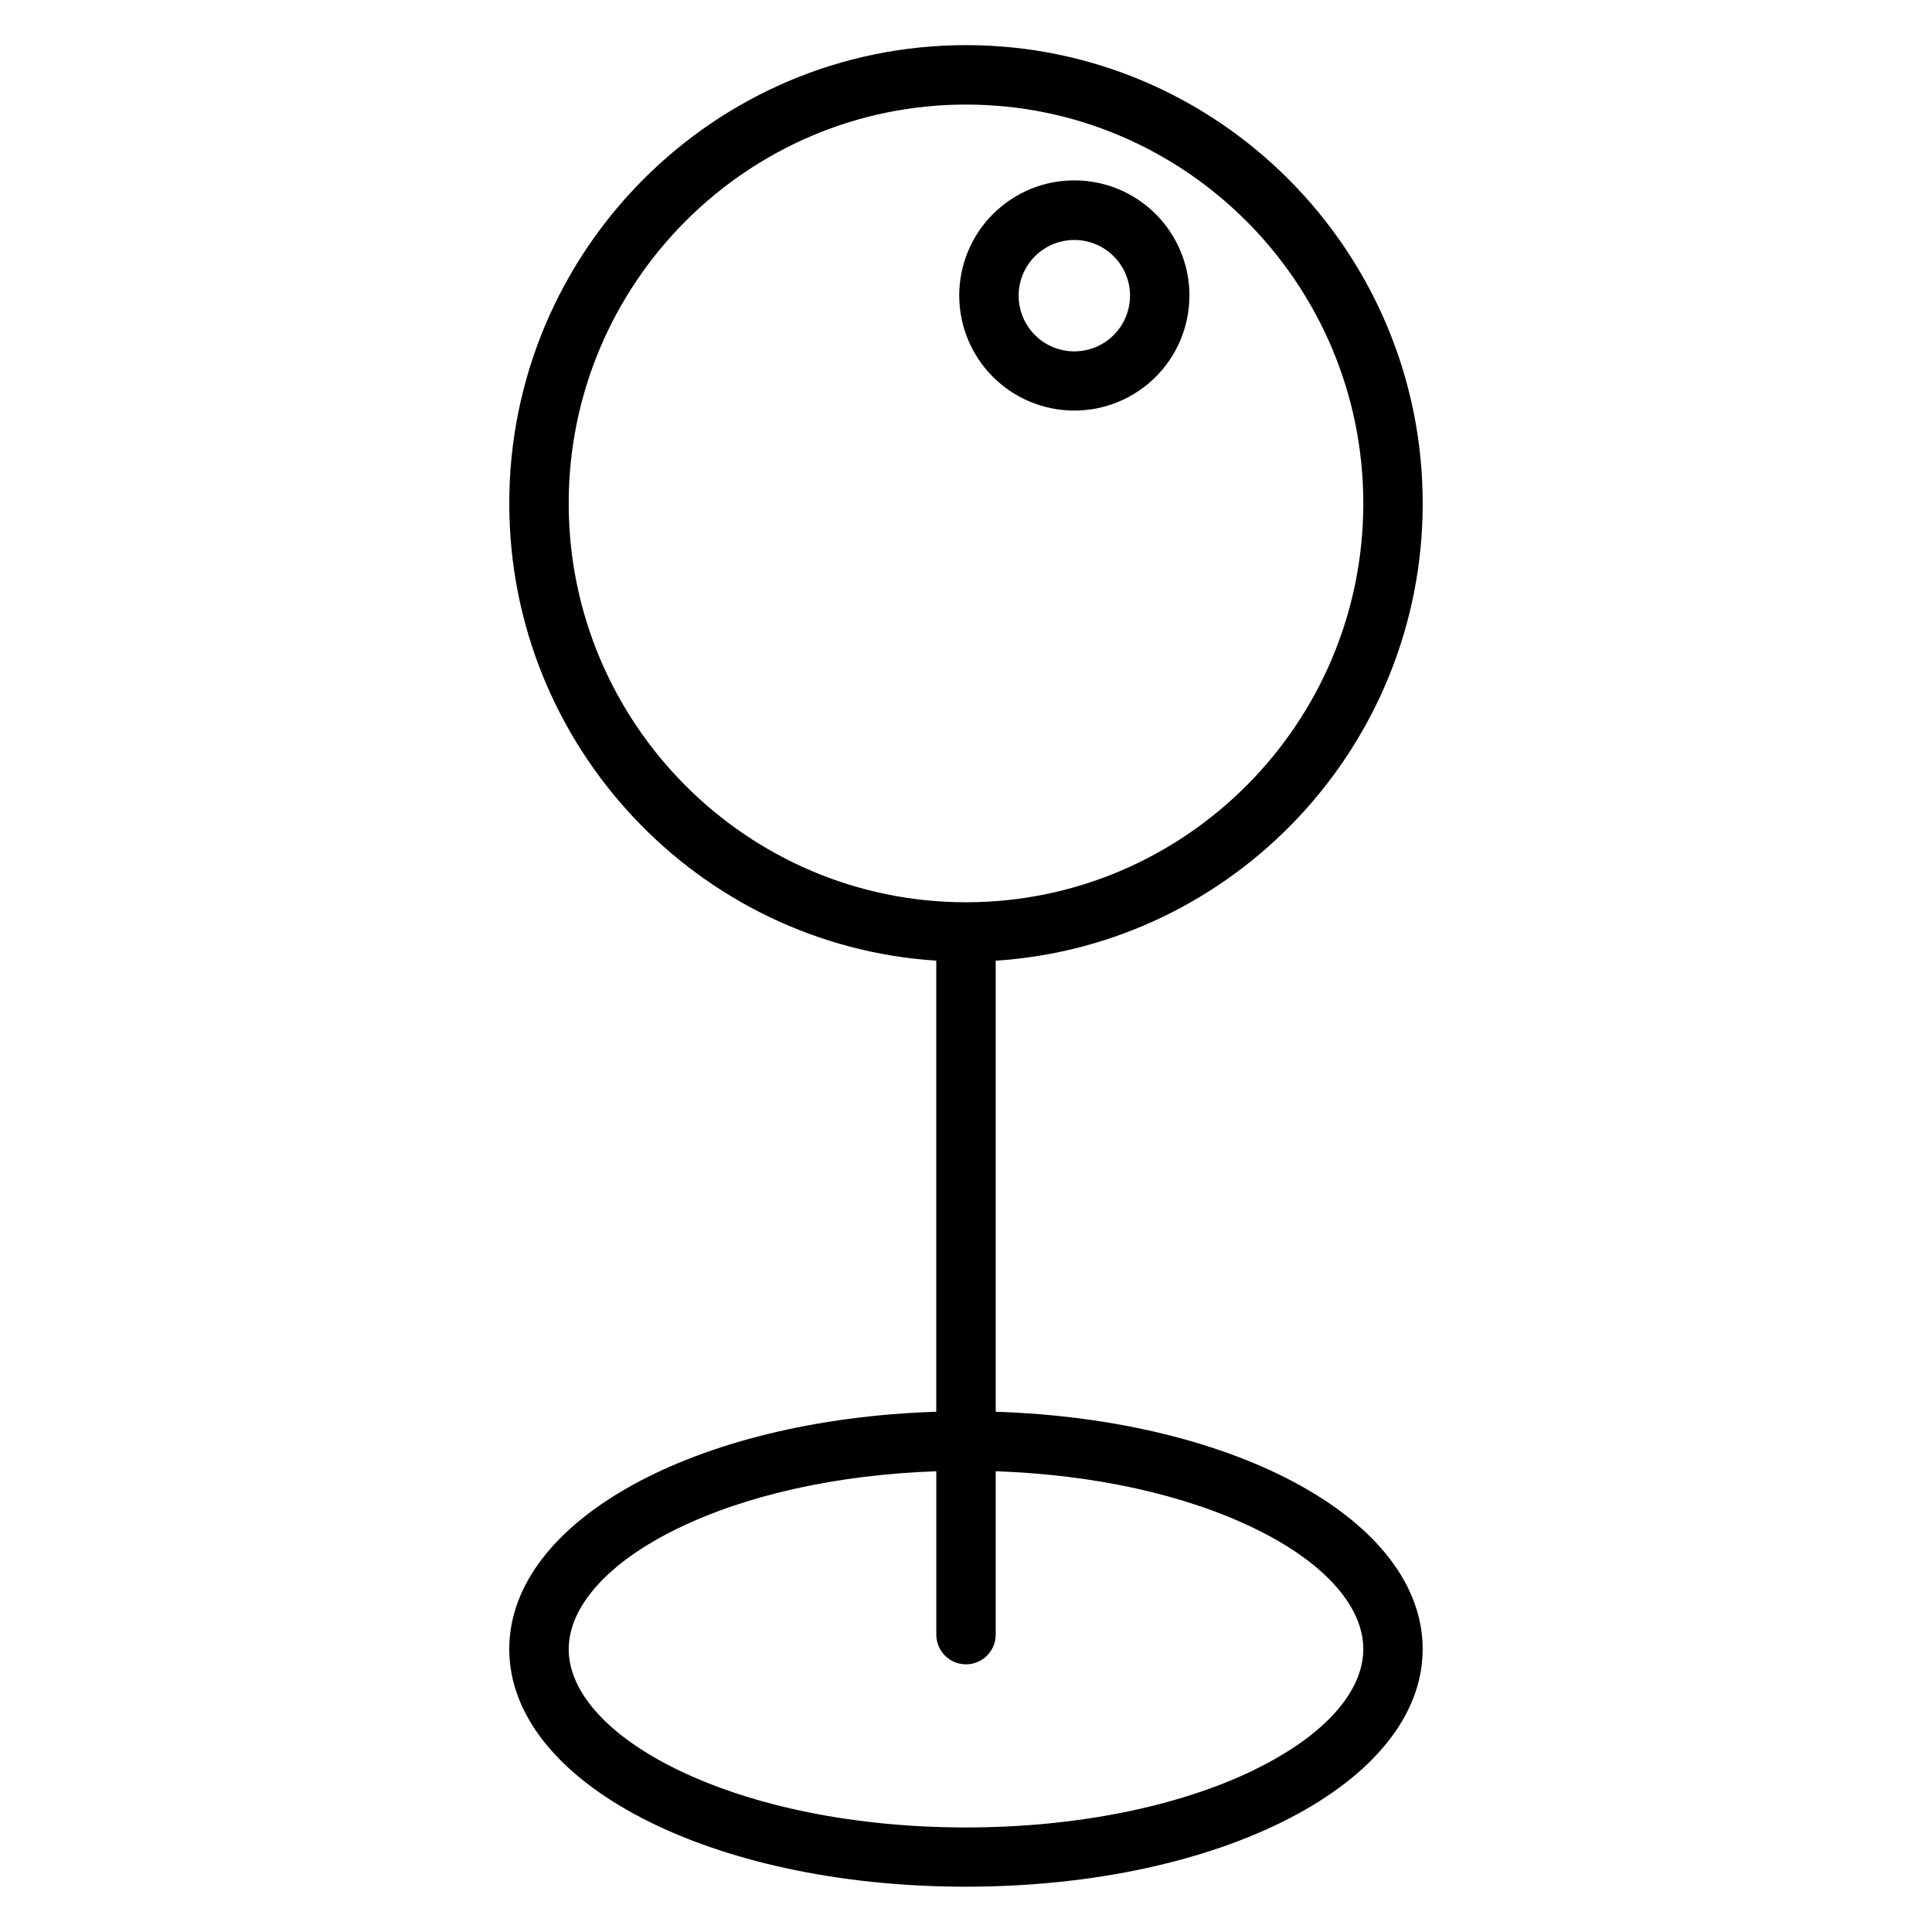 <?xml version="1.0" encoding="UTF-8"?>
<!-- Uploaded to: SVG Repo, www.svgrepo.com, Generator: SVG Repo Mixer Tools -->
<svg fill="#000000" width="800px" height="800px" version="1.1" viewBox="144 144 512 512" xmlns="http://www.w3.org/2000/svg">
 <g>
  <path d="m428.61 252.81c8.098 0.023 15.871-3.168 21.609-8.879 5.742-5.707 8.977-13.465 8.992-21.559 0.02-8.098-3.184-15.867-8.898-21.602-5.715-5.734-13.477-8.961-21.57-8.969-8.098-0.012-15.863 3.199-21.594 8.922-5.727 5.723-8.945 13.484-8.945 21.582 0 8.07 3.199 15.816 8.898 21.535 5.699 5.715 13.434 8.941 21.508 8.969zm0-45.215c3.922-0.027 7.691 1.508 10.477 4.266 2.789 2.754 4.363 6.508 4.383 10.426 0.016 3.922-1.527 7.688-4.289 10.469-2.762 2.781-6.519 4.348-10.438 4.359-3.922 0.008-7.684-1.543-10.461-4.312-2.773-2.769-4.332-6.527-4.332-10.449 0-3.898 1.539-7.637 4.285-10.402 2.75-2.766 6.477-4.332 10.375-4.356z"/>
  <path d="m407.87 518.13v-119.54c63.086-4.082 113.16-56.867 113.16-121.18 0-66.961-54.297-121.45-121.03-121.45-66.738 0-121.04 54.484-121.04 121.45 0 64.312 50.074 117.1 113.16 121.18v119.54c-64.059 2.047-113.16 28.93-113.16 62.887 0 35.336 53.137 62.977 121.03 62.977 67.895 0 121.03-27.68 121.03-62.977 0.004-33.957-49.098-60.84-113.16-62.887zm-113.16-240.72c0-58.281 47.23-105.7 105.29-105.7 58.055 0 105.29 47.418 105.29 105.7 0 58.285-47.23 105.7-105.29 105.7-58.059 0-105.29-47.418-105.29-105.7zm181.86 335.55c-20.324 9.879-47.512 15.332-76.566 15.332-29.059 0-56.246-5.453-76.566-15.359-18.254-8.898-28.723-20.527-28.723-31.875 0-11.344 10.469-23.027 28.723-31.922 18.508-9.043 42.625-14.324 68.691-15.242v43.297c0 4.348 3.527 7.871 7.875 7.871s7.871-3.523 7.871-7.871v-43.297c26.066 0.895 50.184 6.199 68.691 15.203 18.254 8.855 28.723 20.527 28.723 31.922s-10.469 23.016-28.723 31.91z"/>
 </g>
</svg>